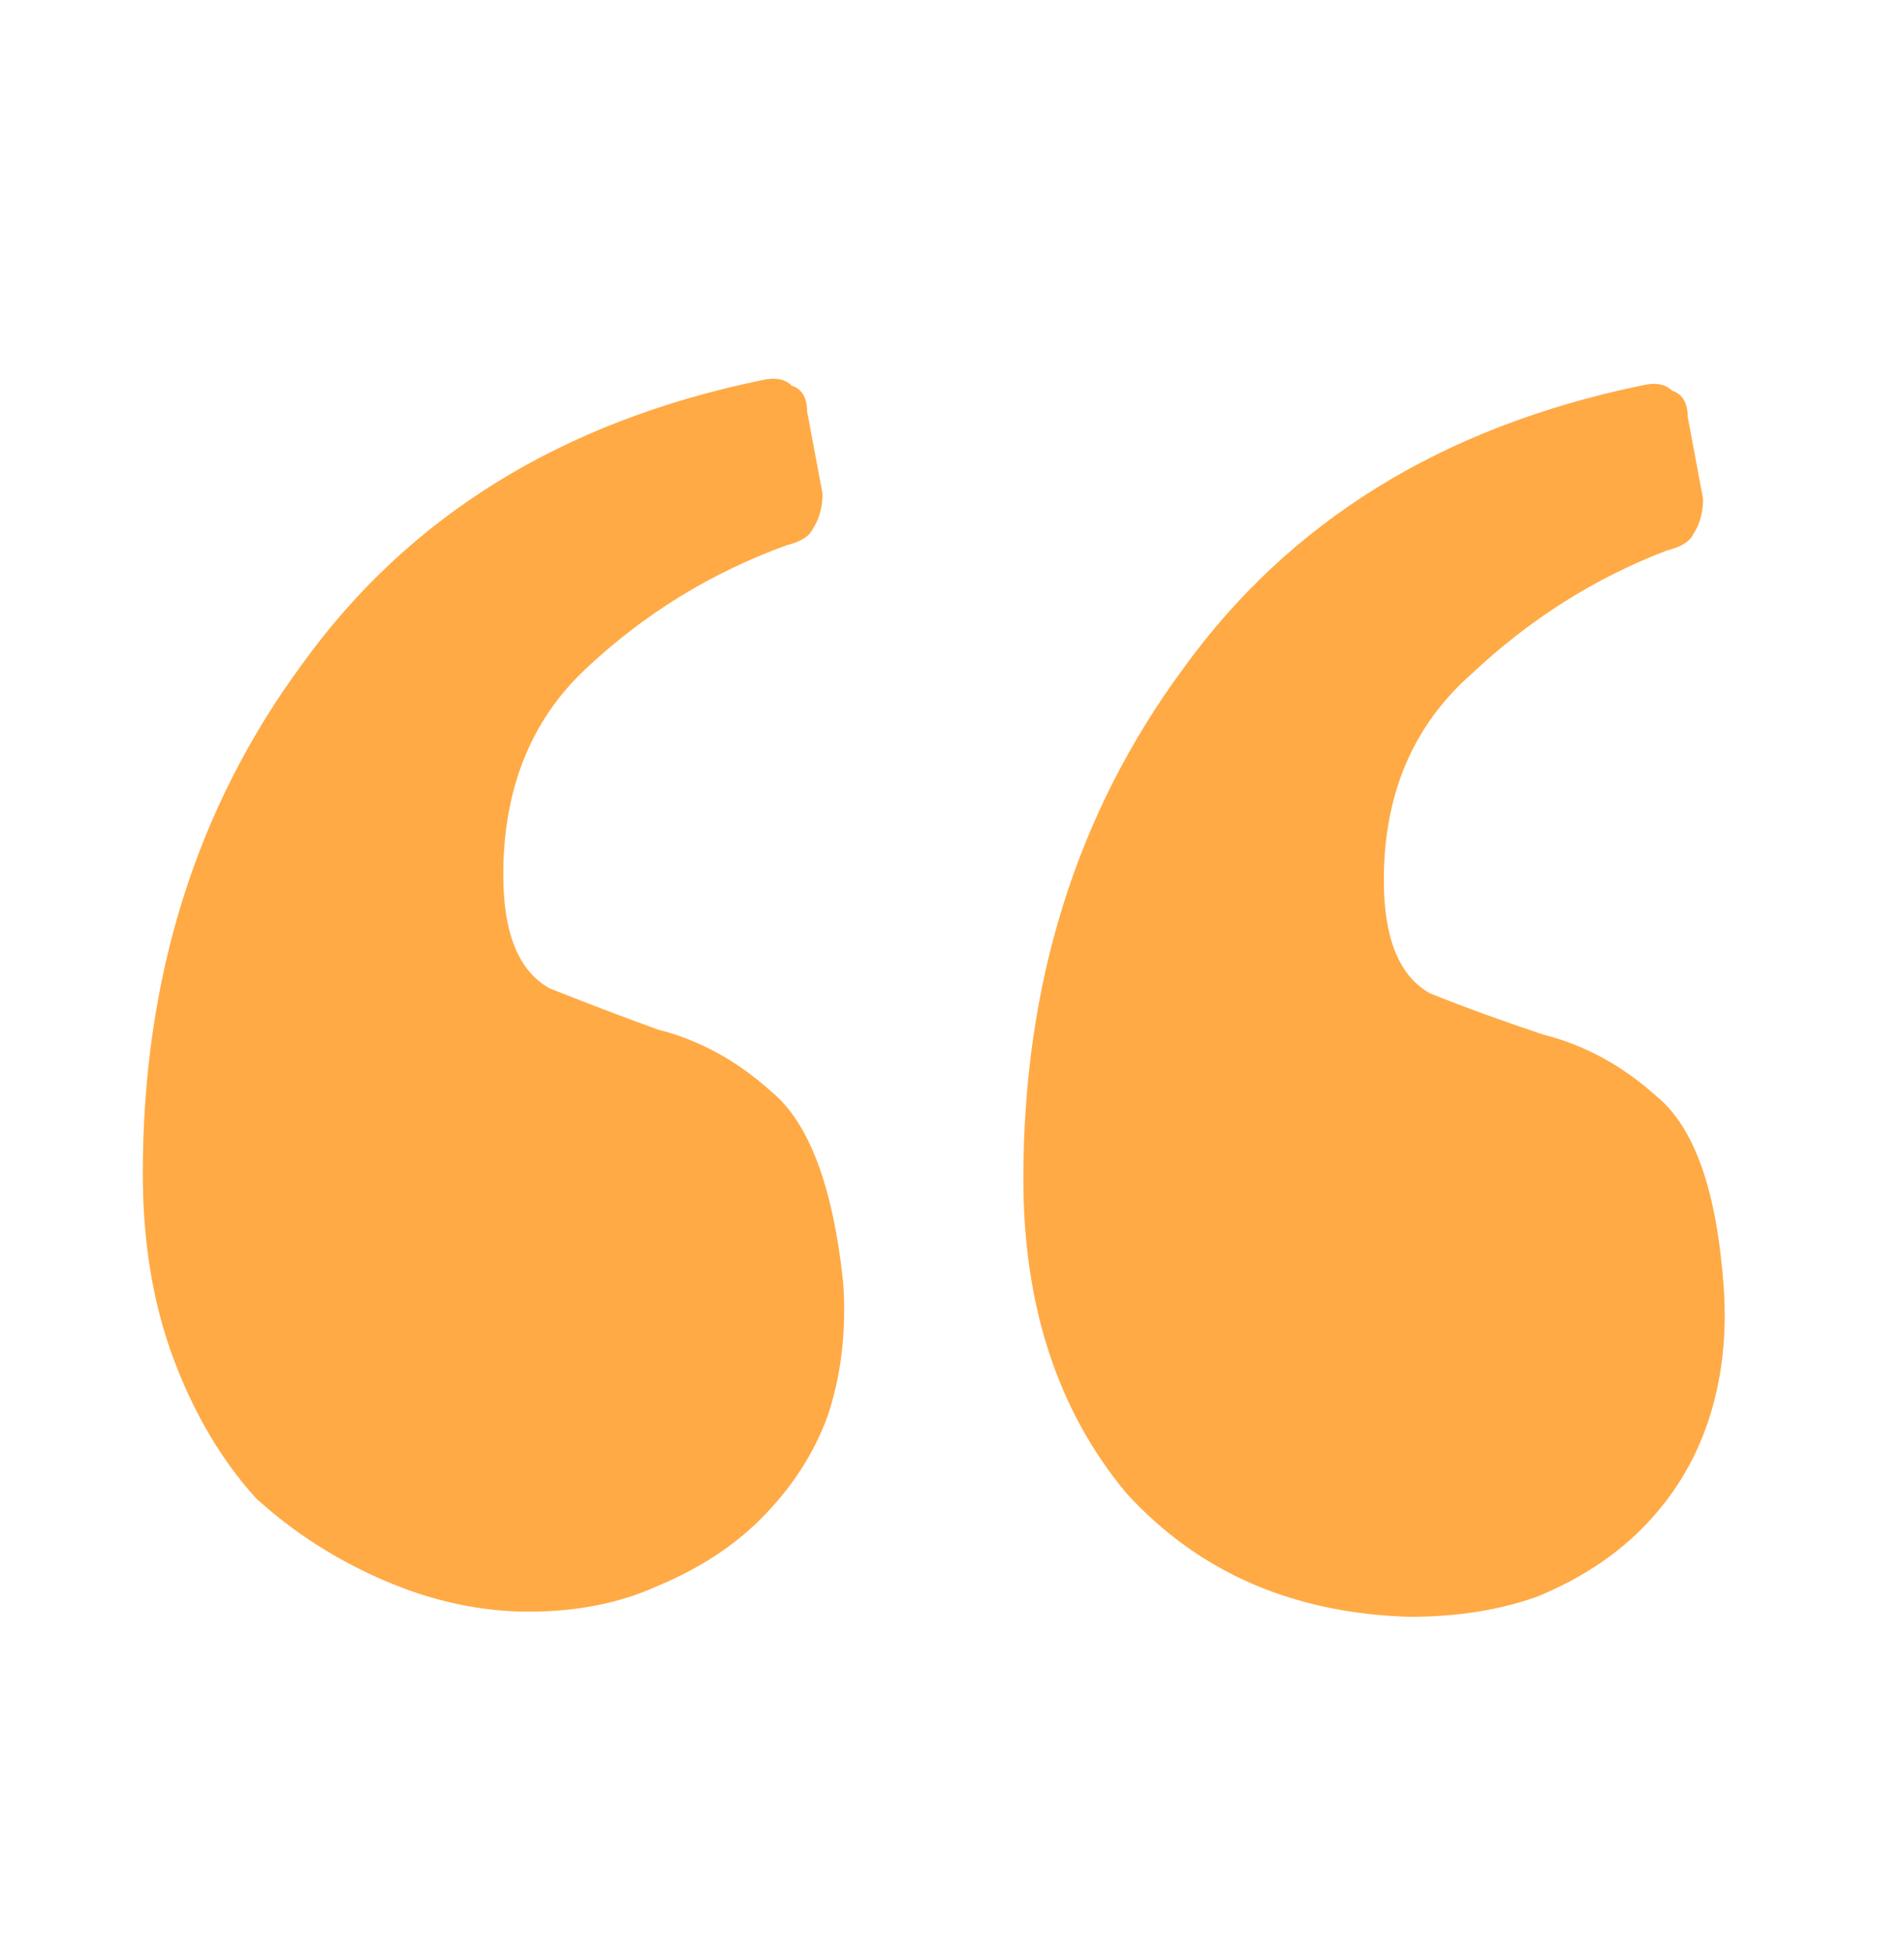 <svg width="40" height="41" viewBox="0 0 40 41" fill="none" xmlns="http://www.w3.org/2000/svg">
<path d="M35.022 11.559C35.311 11.487 35.491 11.379 35.563 11.235C35.707 11.018 35.779 10.766 35.779 10.477L35.455 8.746C35.455 8.458 35.347 8.278 35.13 8.206C34.986 8.061 34.77 8.025 34.481 8.097C30.298 8.963 27.089 10.946 24.853 14.047C22.617 17.077 21.499 20.647 21.499 24.758C21.499 27.426 22.221 29.626 23.663 31.357C25.177 33.016 27.161 33.881 29.613 33.953C30.623 33.953 31.524 33.809 32.318 33.52C33.183 33.16 33.904 32.691 34.481 32.114C35.13 31.465 35.599 30.708 35.888 29.842C36.176 28.977 36.284 28.039 36.212 27.029C36.068 25.01 35.599 23.676 34.806 23.027C34.085 22.378 33.291 21.945 32.426 21.728C31.56 21.44 30.767 21.151 30.046 20.863C29.397 20.502 29.072 19.709 29.072 18.483C29.072 16.68 29.685 15.238 30.911 14.156C32.137 13.002 33.508 12.136 35.022 11.559ZM16.523 11.451C16.811 11.379 16.992 11.271 17.064 11.127C17.208 10.91 17.28 10.658 17.28 10.369L16.956 8.638C16.956 8.35 16.847 8.169 16.631 8.097C16.487 7.953 16.27 7.917 15.982 7.989C11.799 8.855 8.589 10.838 6.354 13.939C4.118 16.968 3 20.538 3 24.649C3 26.092 3.216 27.39 3.649 28.544C4.082 29.698 4.659 30.672 5.38 31.465C6.173 32.186 7.075 32.763 8.085 33.196C9.094 33.629 10.104 33.845 11.114 33.845C12.123 33.845 13.025 33.665 13.818 33.304C14.684 32.943 15.405 32.475 15.982 31.898C16.631 31.248 17.1 30.527 17.388 29.734C17.677 28.869 17.785 27.931 17.713 26.921C17.497 24.902 16.992 23.567 16.198 22.918C15.477 22.269 14.684 21.837 13.818 21.62C13.025 21.332 12.268 21.043 11.546 20.755C10.897 20.394 10.573 19.601 10.573 18.375C10.573 16.572 11.15 15.129 12.304 14.047C13.53 12.893 14.936 12.028 16.523 11.451Z" fill="#FFAA45"/>
</svg>
